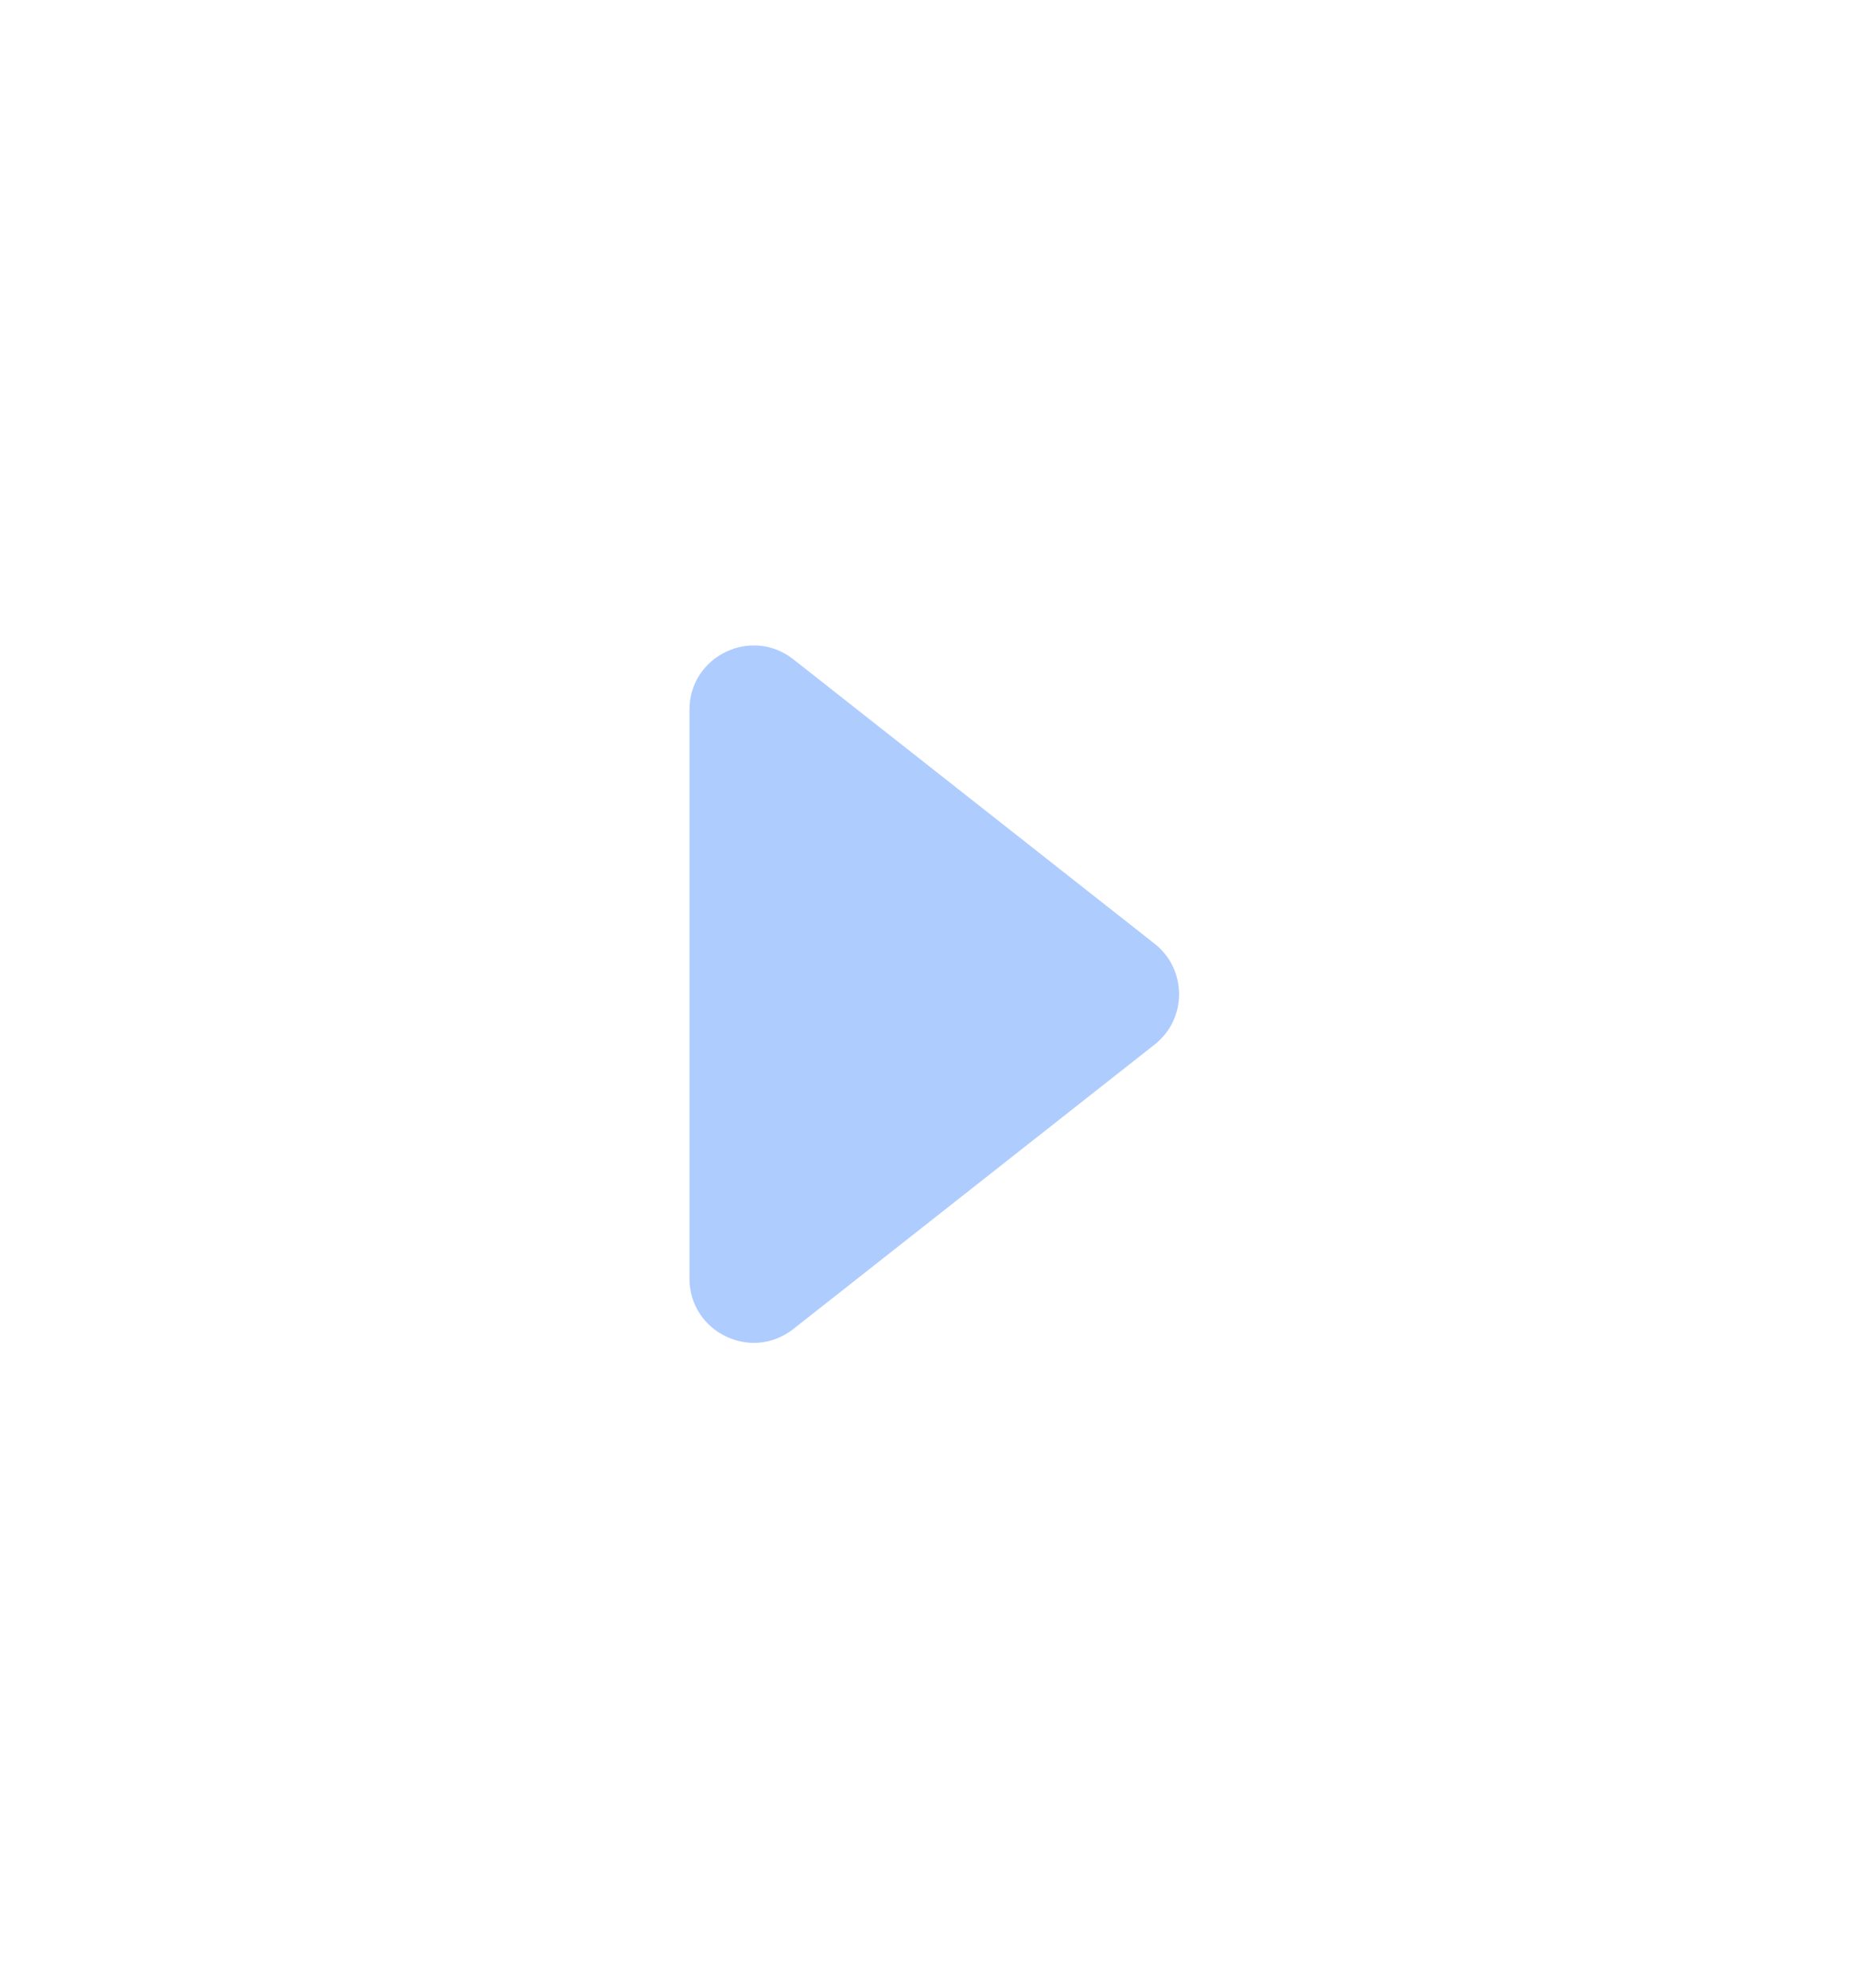 <svg width="29" height="31" viewBox="0 0 29 31" fill="none" xmlns="http://www.w3.org/2000/svg">
<g filter="url(#filter0_d_2109_2040)">
<path d="M18.002 14.714C18.511 15.115 18.511 15.885 18.002 16.286L12.369 20.721C11.713 21.237 10.75 20.77 10.75 19.935L10.75 11.065C10.75 10.23 11.713 9.763 12.369 10.279L18.002 14.714Z" fill="#AFCCFF"/>
</g>
<defs>
<filter id="filter0_d_2109_2040" x="0.75" y="0.062" width="27.633" height="30.875" filterUnits="userSpaceOnUse" color-interpolation-filters="sRGB">
<feFlood flood-opacity="0" result="BackgroundImageFix"/>
<feColorMatrix in="SourceAlpha" type="matrix" values="0 0 0 0 0 0 0 0 0 0 0 0 0 0 0 0 0 0 127 0" result="hardAlpha"/>
<feOffset/>
<feGaussianBlur stdDeviation="5"/>
<feComposite in2="hardAlpha" operator="out"/>
<feColorMatrix type="matrix" values="0 0 0 0 1 0 0 0 0 1 0 0 0 0 1 0 0 0 0.63 0"/>
<feBlend mode="normal" in2="BackgroundImageFix" result="effect1_dropShadow_2109_2040"/>
<feBlend mode="normal" in="SourceGraphic" in2="effect1_dropShadow_2109_2040" result="shape"/>
</filter>
</defs>
</svg>
